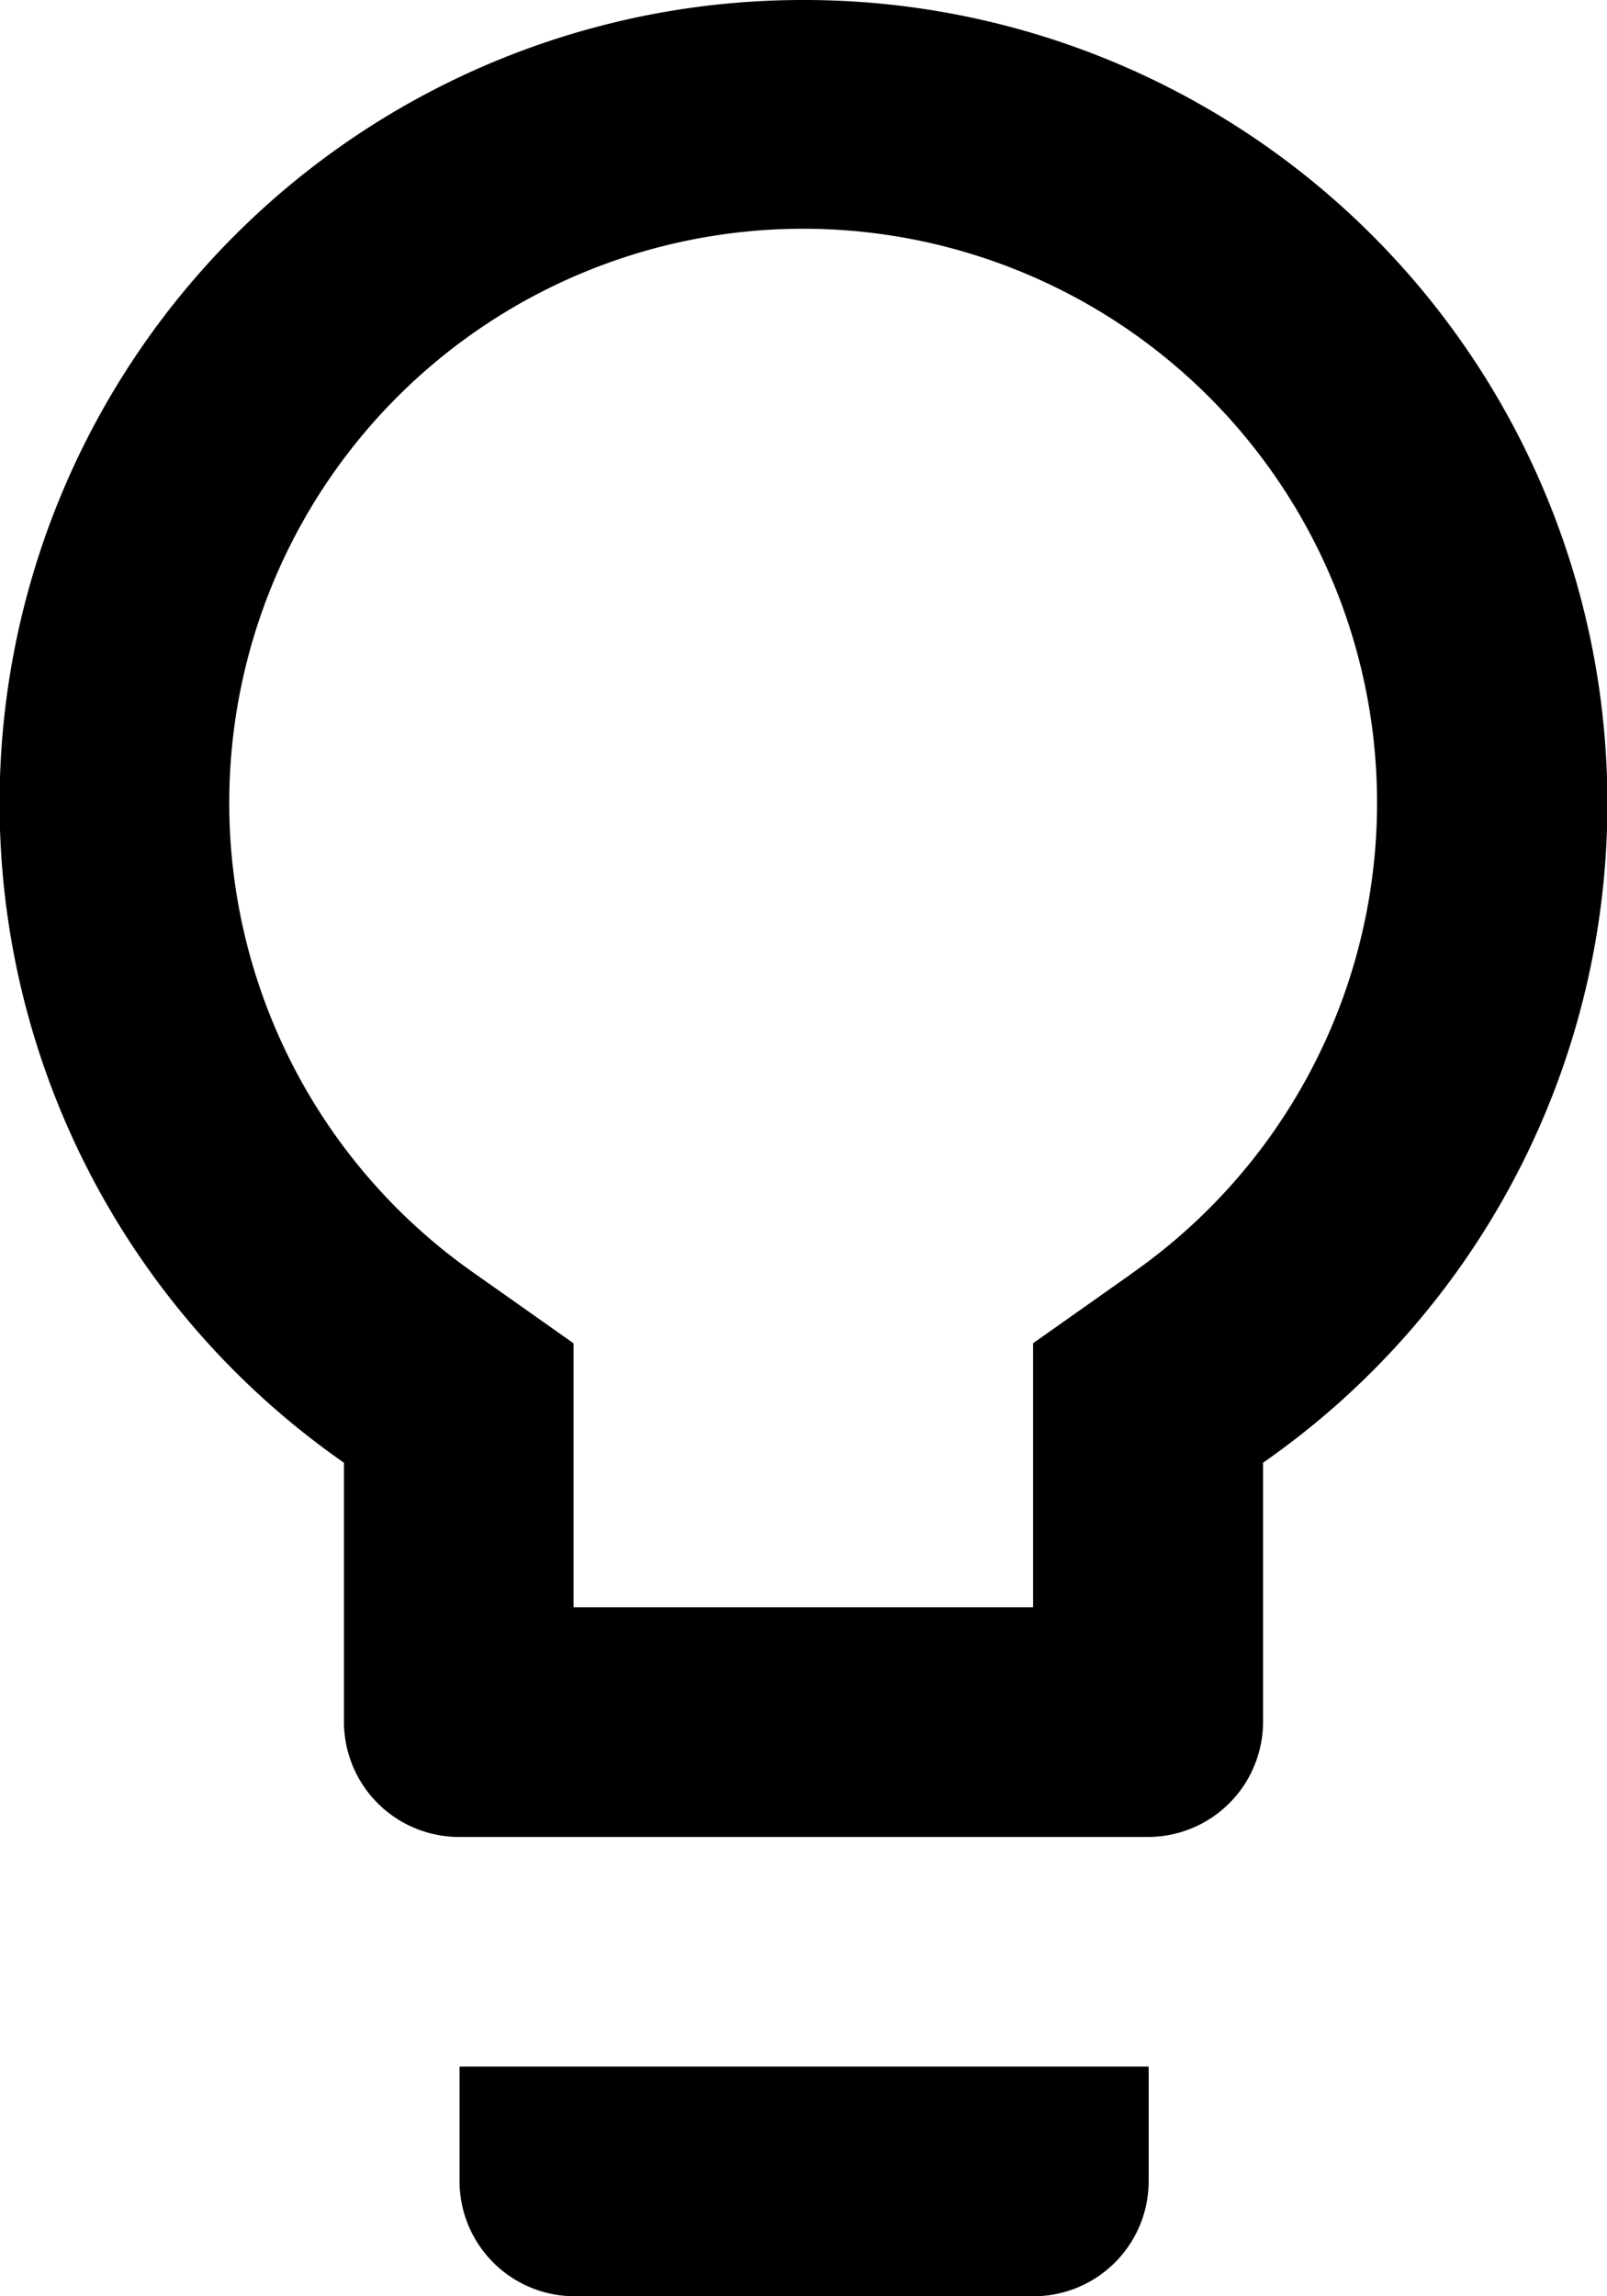 <svg xmlns="http://www.w3.org/2000/svg" width="18.534" height="26.477" viewBox="0 0 18.534 26.477">
  <path id="Icon_material-lightbulb-outline" data-name="Icon material-lightbulb-outline" d="M12.8,28.153a1.328,1.328,0,0,0,1.324,1.324h5.3a1.328,1.328,0,0,0,1.324-1.324V26.829H12.8ZM16.767,3a9.263,9.263,0,0,0-5.3,16.866v2.992A1.328,1.328,0,0,0,12.8,24.181h7.943a1.328,1.328,0,0,0,1.324-1.324V19.866A9.263,9.263,0,0,0,16.767,3ZM20.54,17.694l-1.125.794v3.045h-5.3V18.489l-1.125-.794a6.619,6.619,0,1,1,7.546,0Z" transform="translate(-7.5 -3)"/>
</svg>
